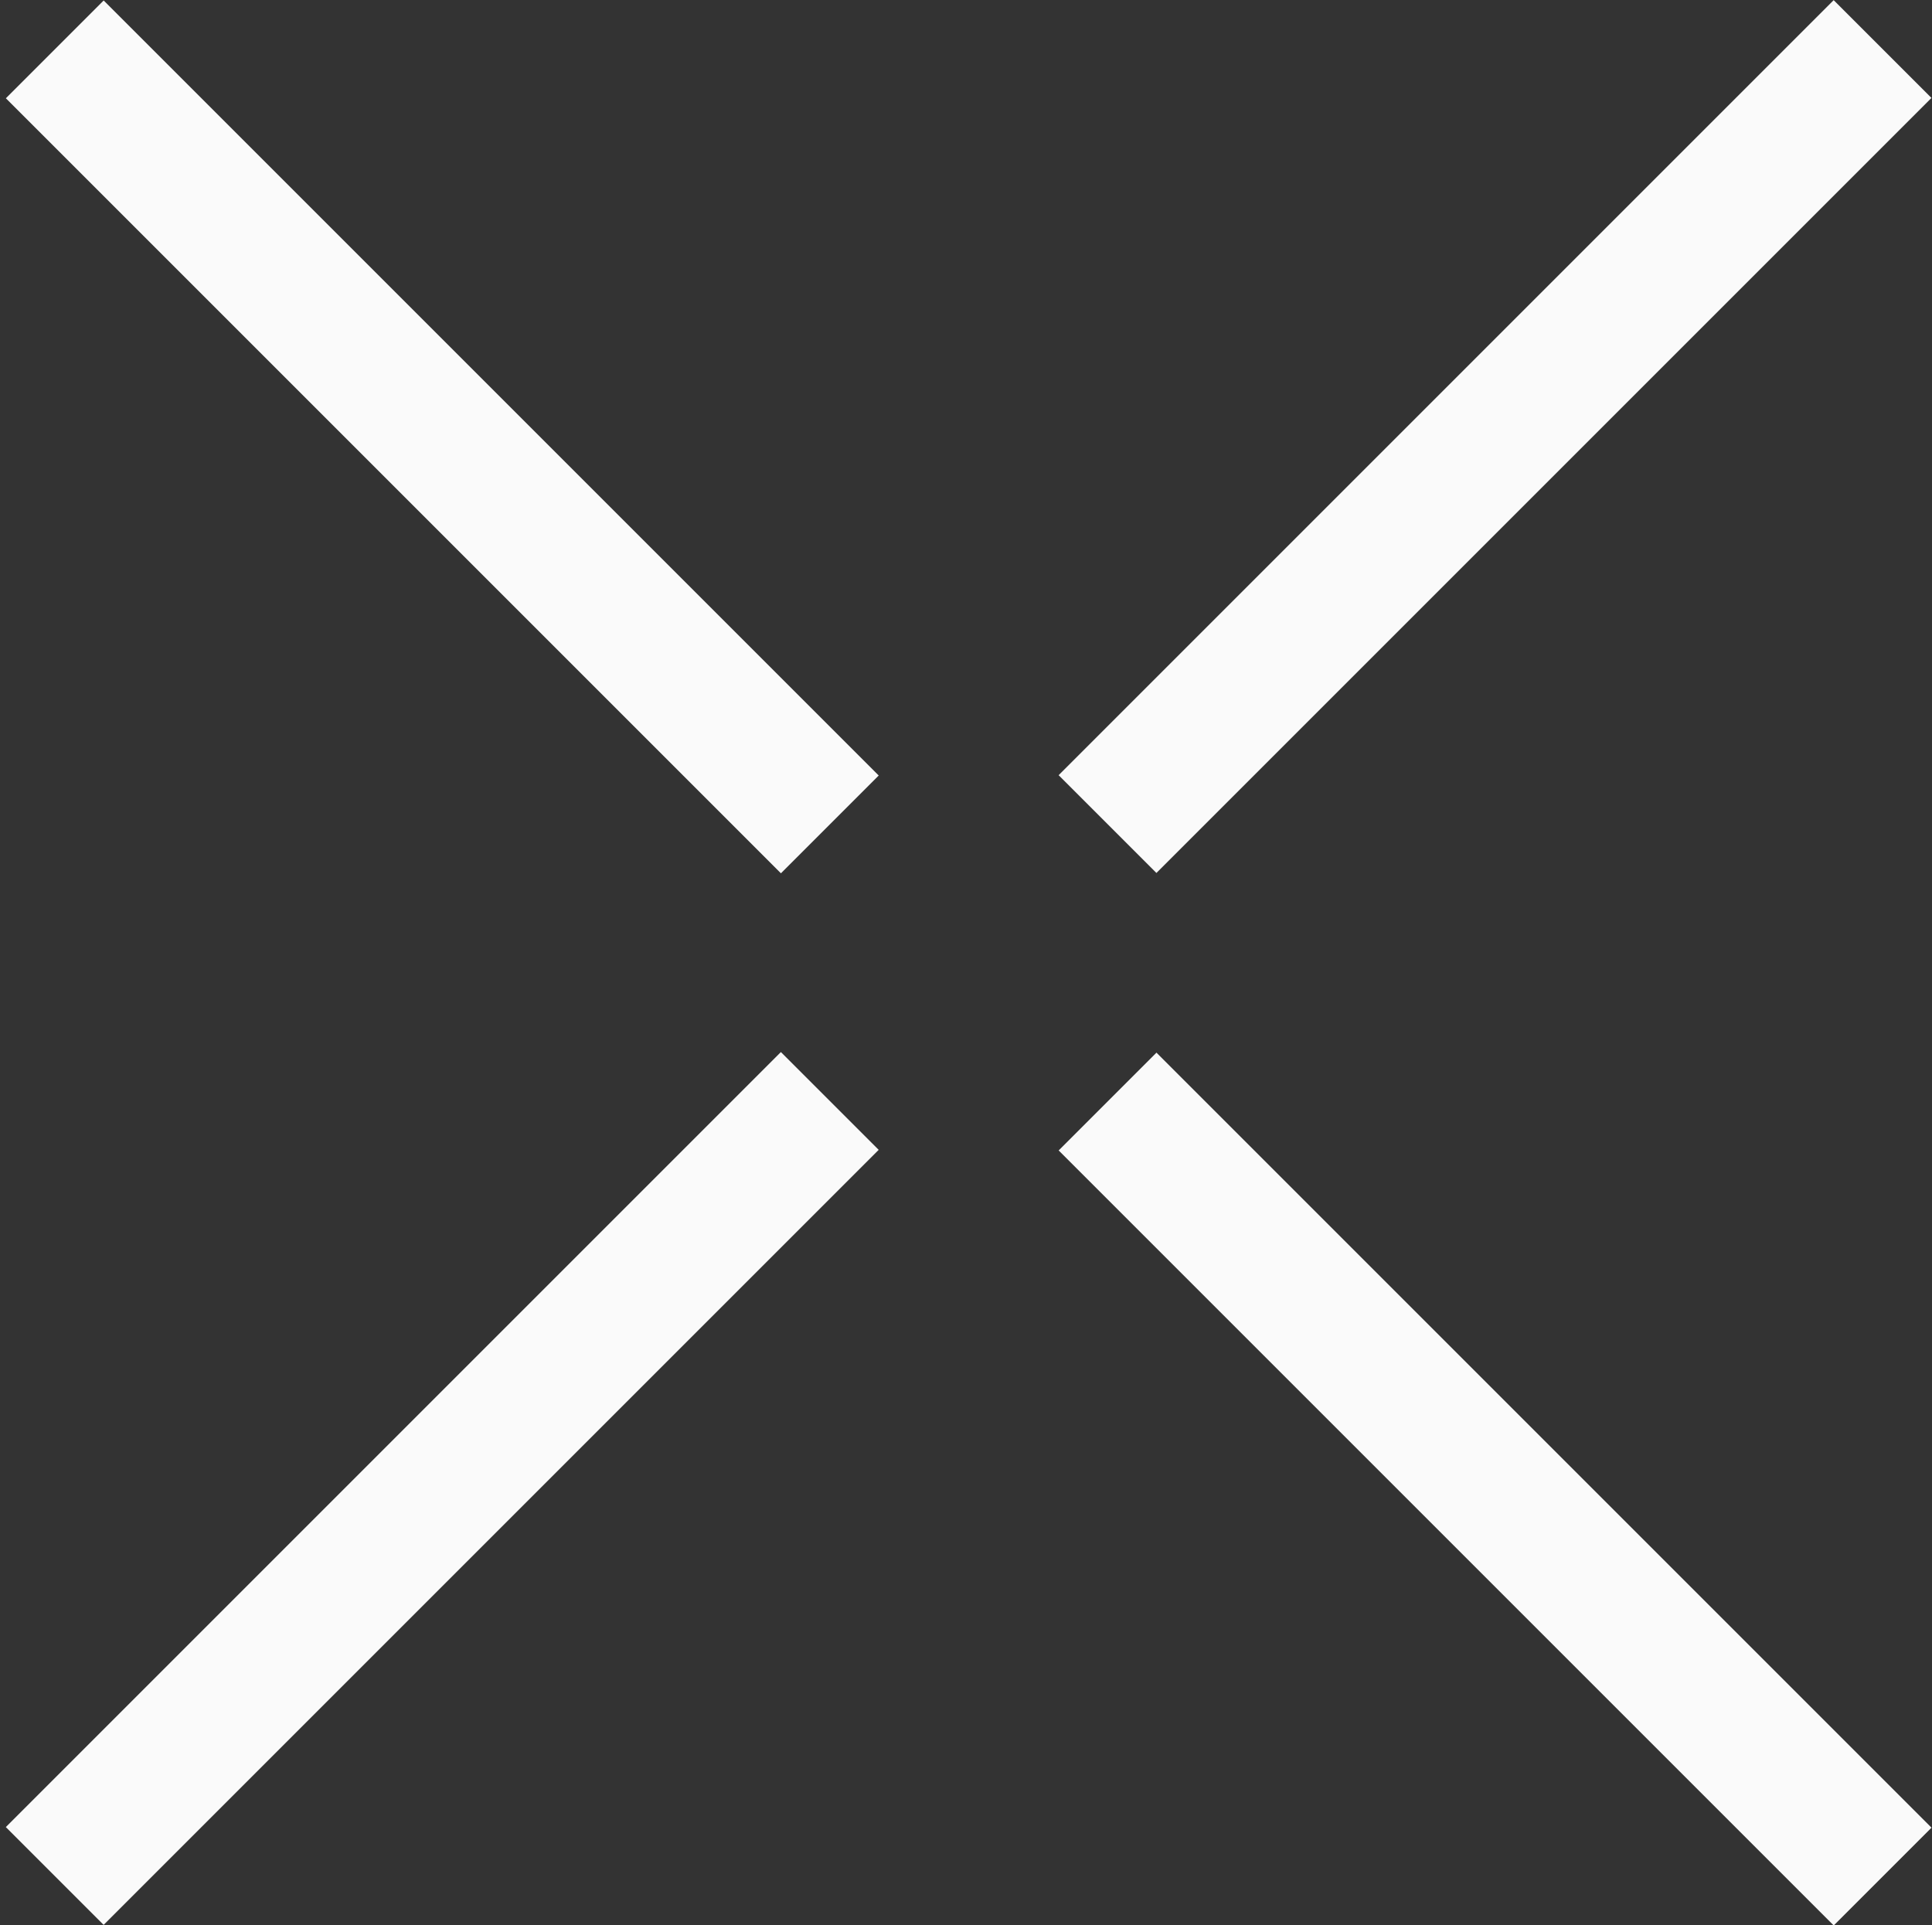 <?xml version="1.0" encoding="utf-8"?>
<!-- Generator: Adobe Illustrator 27.8.1, SVG Export Plug-In . SVG Version: 6.00 Build 0)  -->
<svg version="1.1" id="Layer_1" xmlns="http://www.w3.org/2000/svg" xmlns:xlink="http://www.w3.org/1999/xlink" x="0px" y="0px"
	 viewBox="0 0 466.5 464.9" style="enable-background:new 0 0 466.5 464.9;" xml:space="preserve">
<rect x="0" y="0" width="466.5" height="464.9" fill="#333333" stroke="none"/>
<style type="text/css">
	.st0{fill:#FAFAFA;}
</style>
<g>
	
		<rect x="344.4" y="227.2" transform="matrix(0.707 -0.707 0.707 0.707 -148.496 360.652)" class="st0" width="33.4" height="264.7"/>
	
		<rect x="228.7" y="88.7" transform="matrix(0.707 -0.707 0.707 0.707 31.212 286.159)" class="st0" width="264.7" height="33.4"/>
	
		<rect x="-25.5" y="342.8" transform="matrix(0.707 -0.707 0.707 0.707 -222.922 180.789)" class="st0" width="264.7" height="33.4"/>
	
		<rect x="90.1" y="-26.9" transform="matrix(0.707 -0.707 0.707 0.707 -43.263 106.45)" class="st0" width="33.4" height="264.7"/>
</g>
</svg>
